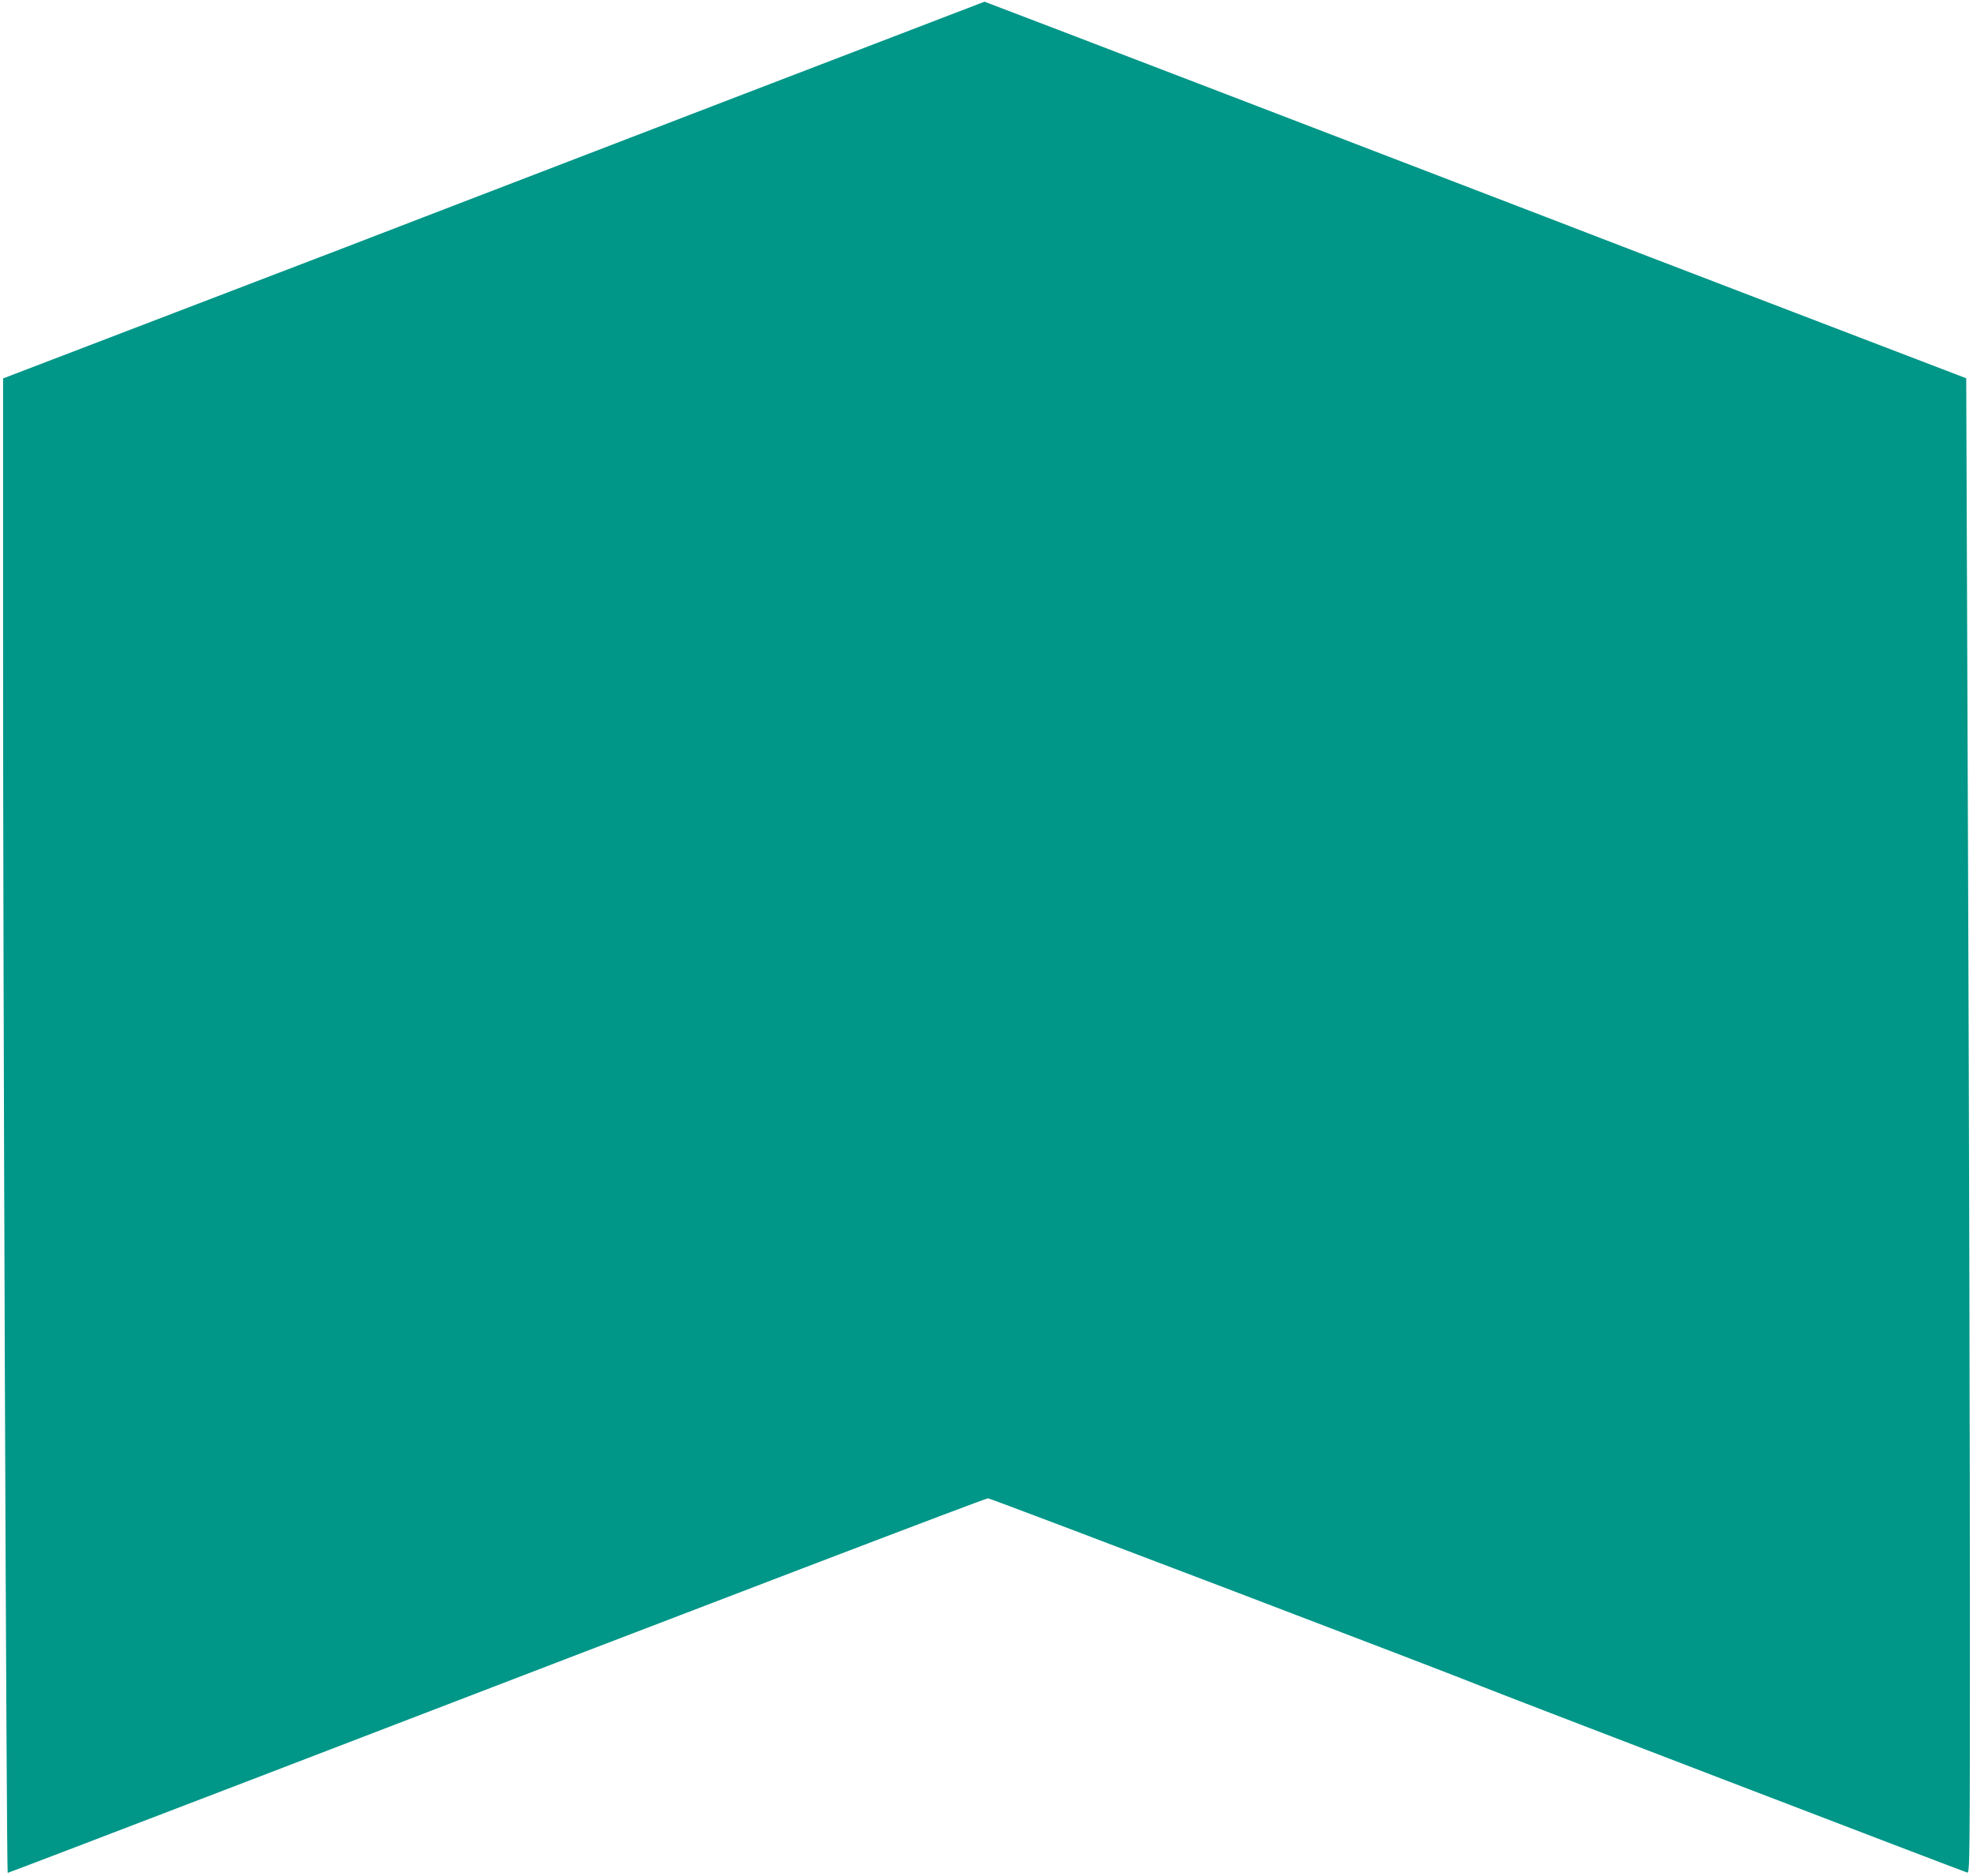 <?xml version="1.0" standalone="no"?>
<!DOCTYPE svg PUBLIC "-//W3C//DTD SVG 20010904//EN"
 "http://www.w3.org/TR/2001/REC-SVG-20010904/DTD/svg10.dtd">
<svg version="1.0" xmlns="http://www.w3.org/2000/svg"
 width="1280pt" height="1217pt" viewBox="0 0 1280 1217"
 preserveAspectRatio="xMidYMid meet">
<g transform="translate(0,1217) scale(0.1,-0.1)"
fill="#009688" stroke="none">
<path d="M4800 11550 c-872 -335 -1740 -669 -1930 -742 -190 -74 -909 -350
-1597 -613 l-1253 -480 0 -1675 c-1 -2119 22 -8020 30 -8020 4 0 722 275 1596
610 3138 1206 4746 1820 4764 1820 17 0 3012 -1141 3210 -1223 99 -41 3116
-1198 3143 -1205 16 -4 17 80 17 1669 0 921 -5 3103 -12 4850 l-12 3175 -1120
429 c-617 236 -1335 512 -1596 613 -685 264 -3651 1402 -3653 1401 -1 0 -715
-274 -1587 -609z"/>
</g>
</svg>
